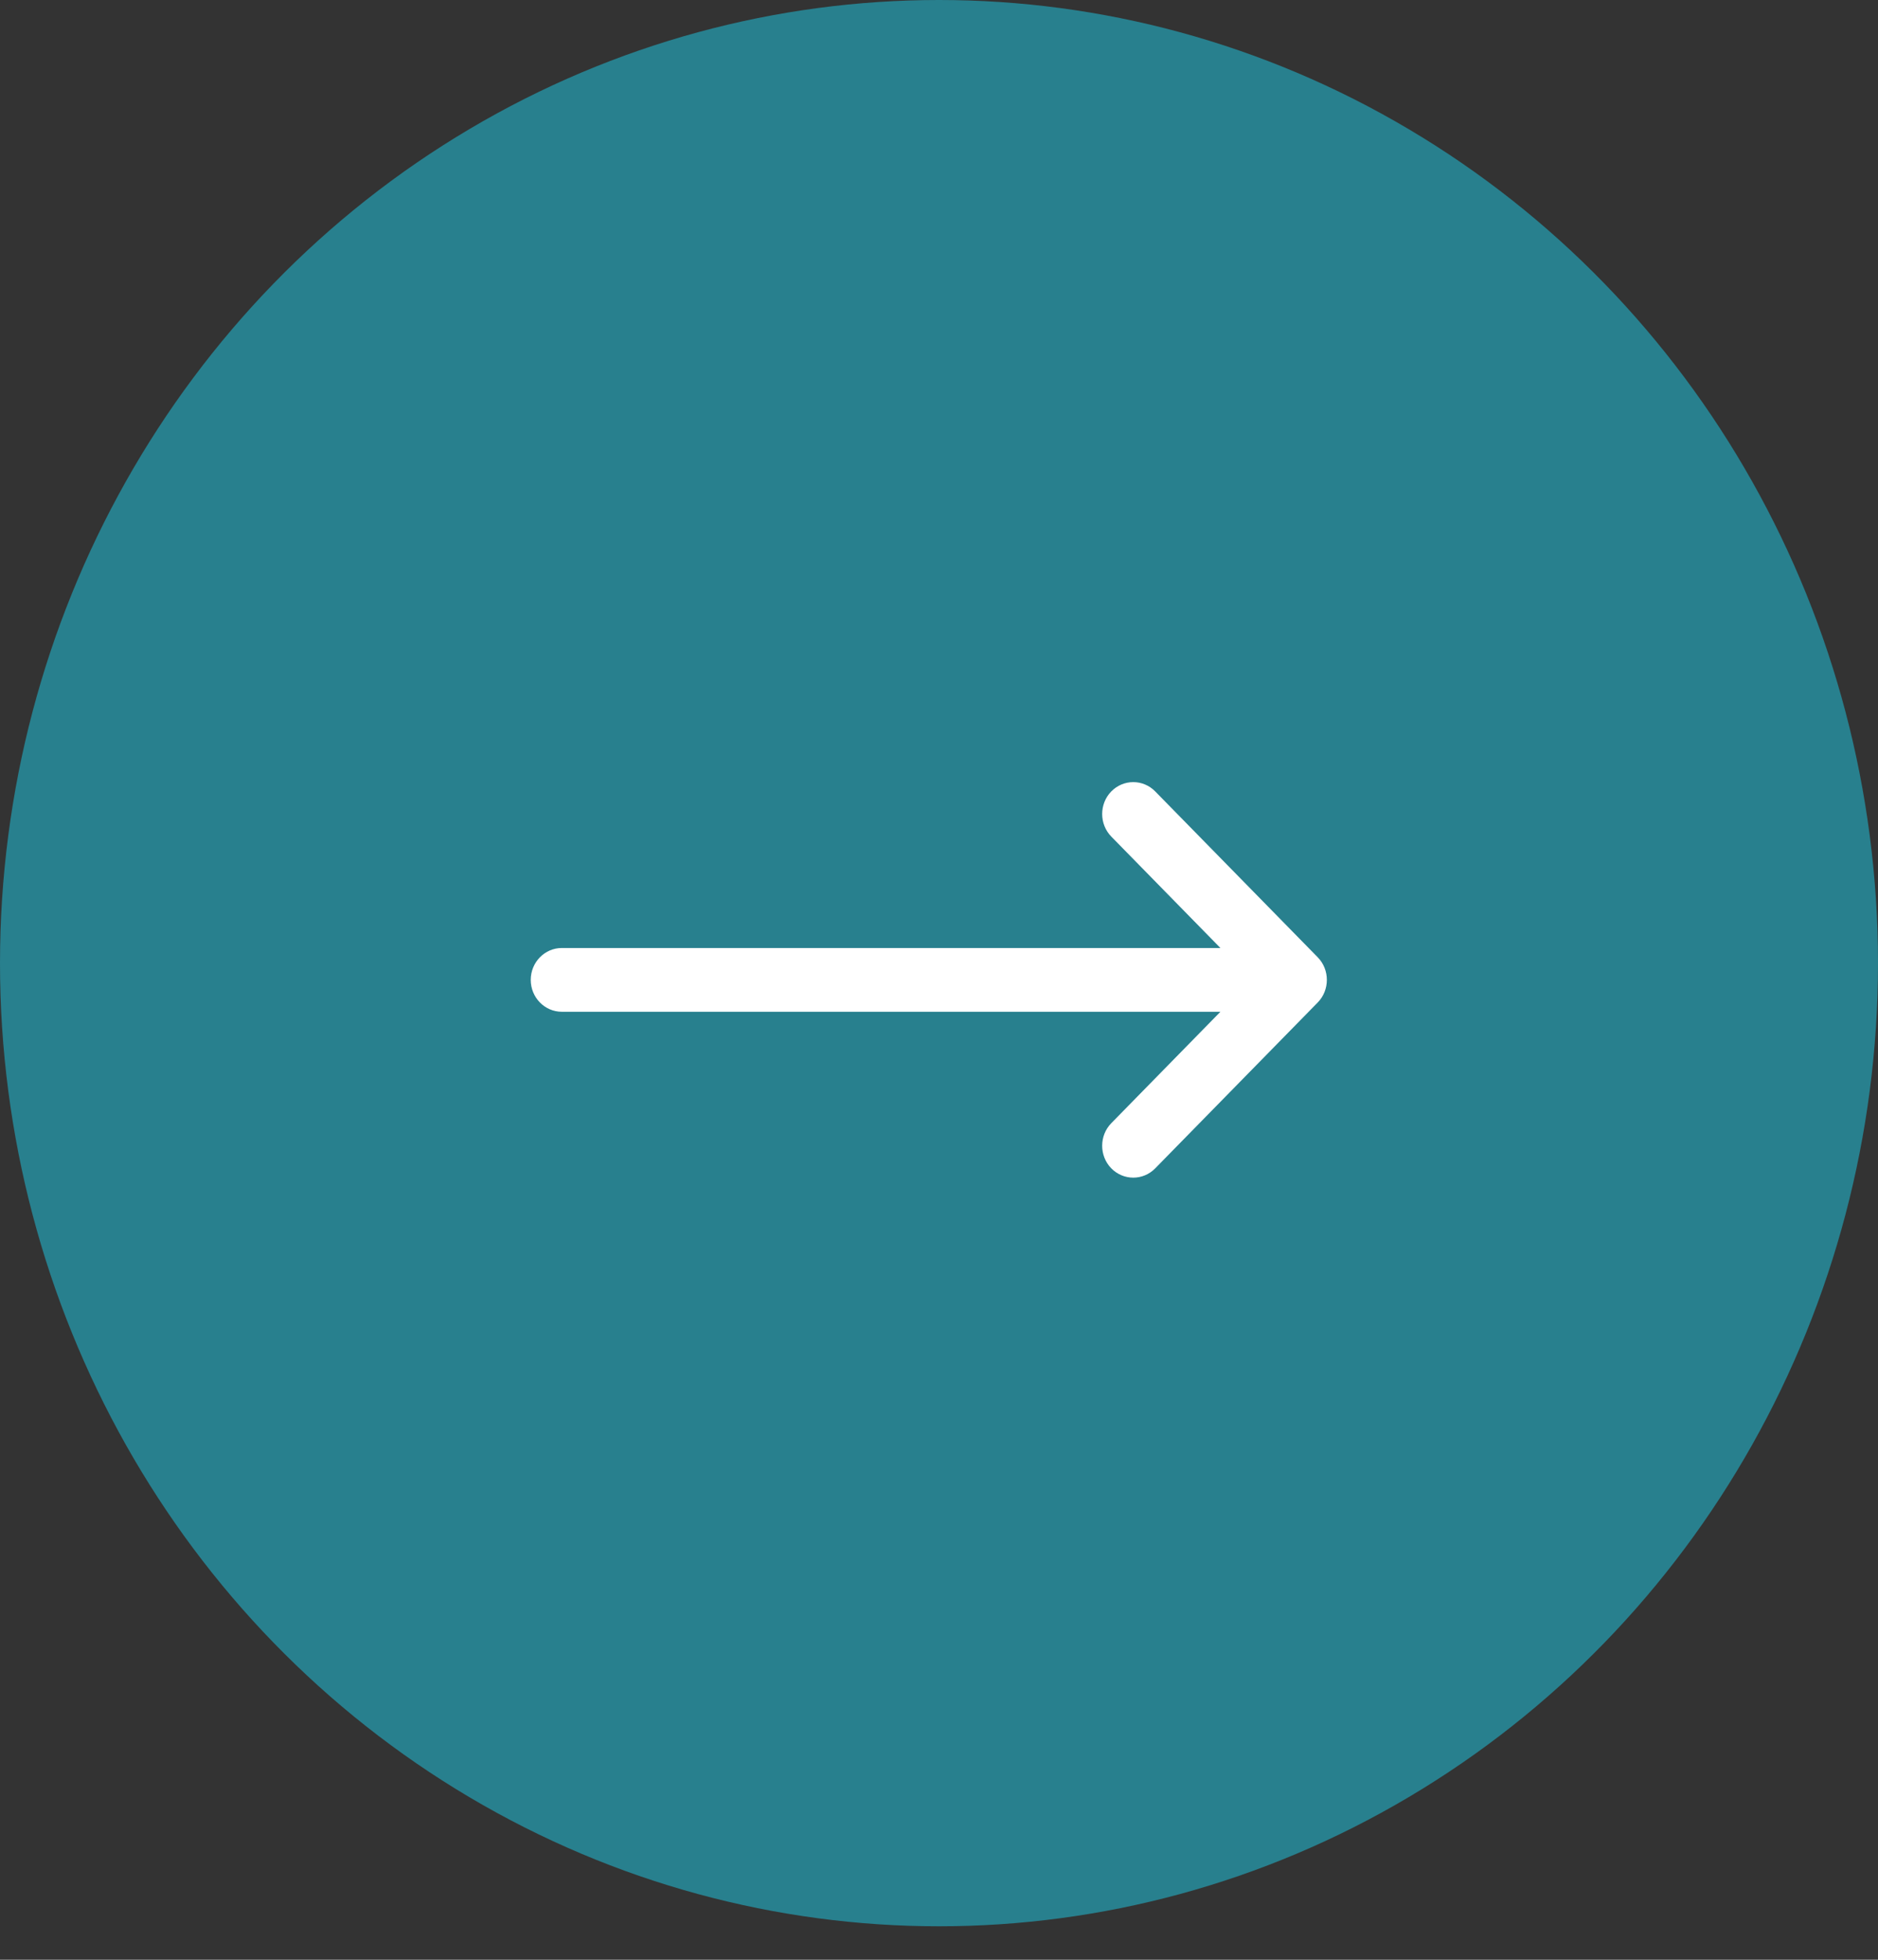 <svg width="46" height="48" viewBox="0 0 46 48" fill="none" xmlns="http://www.w3.org/2000/svg">
<rect x="0" y="0" width="46" height="48" fill="#333333" stroke="none"/>
<ellipse rx="23" ry="23.59" transform="matrix(-1 0 0 1 23 23.59)" fill="#28808E"/>
<path d="M32.277 23.447C32.276 23.447 32.276 23.447 32.276 23.446L28.296 19.384C27.998 19.079 27.515 19.081 27.218 19.386C26.922 19.692 26.923 20.187 27.221 20.491L29.893 23.219H13.762C13.341 23.219 13 23.569 13 24C13 24.431 13.341 24.781 13.762 24.781H29.893L27.221 27.509C26.923 27.813 26.922 28.308 27.218 28.614C27.515 28.919 27.998 28.921 28.296 28.616L32.276 24.554C32.276 24.553 32.276 24.553 32.277 24.553C32.575 24.248 32.574 23.751 32.277 23.447Z" fill="white"/>
</svg>